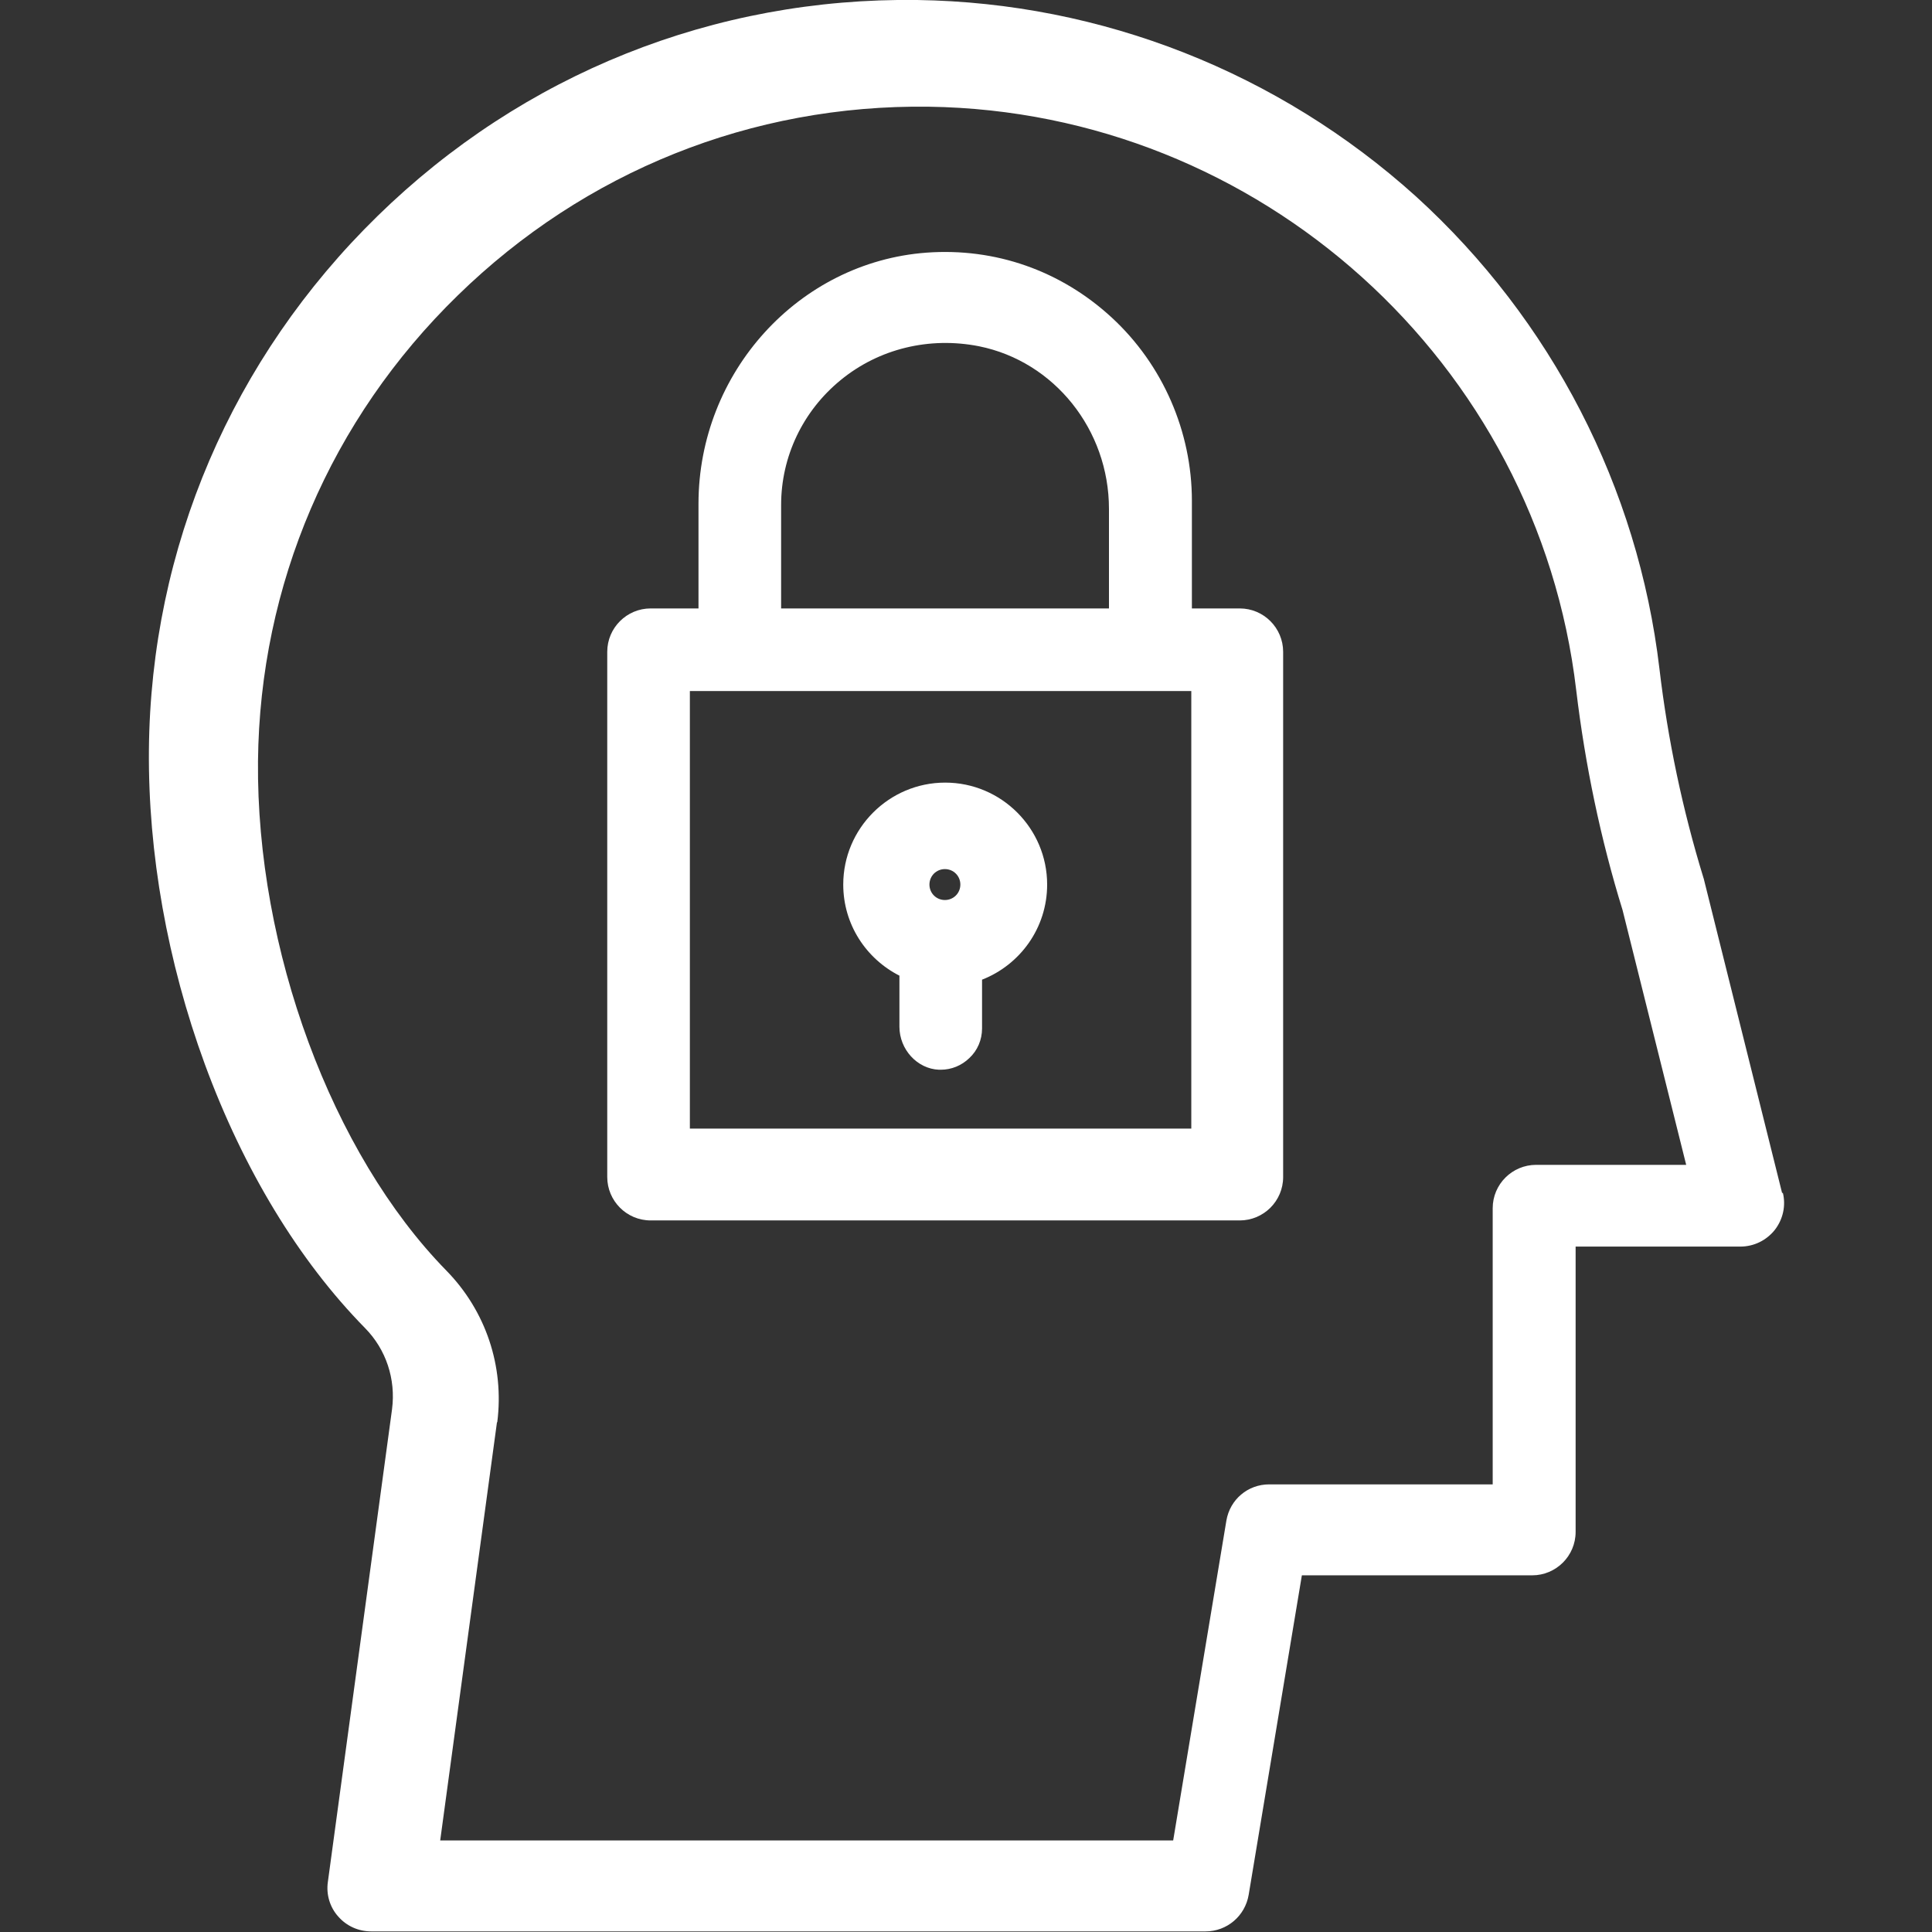 <?xml version="1.0" encoding="UTF-8"?>
<svg xmlns="http://www.w3.org/2000/svg" xmlns:xlink="http://www.w3.org/1999/xlink" id="Layer_2" data-name="Layer 2" viewBox="0 0 65 65">
  <rect x="0" y="0" width="65" height="65" fill="#333333" stroke="none"/>
  <defs>
    <style>
      .cls-1 {
        fill: none;
      }

      .cls-1, .cls-2 {
        stroke-width: 0px;
      }

      .cls-2 {
        fill: #fff;
      }

      .cls-3 {
        clip-path: url(#clippath);
      }
    </style>
    <clipPath id="clippath">
      <rect class="cls-1" width="65" height="65"></rect>
    </clipPath>
  </defs>
  <g id="Layer_1-2" data-name="Layer 1">
    <g class="cls-3">
      <g>
        <path class="cls-2" d="m59.96,40.15l-2.63-10.55s-.01-.05-.02-.07c-.7-2.28-1.2-4.65-1.48-7.03-.72-6.1-3.63-11.74-8.19-15.89C43.02,2.44,37.07.09,30.86,0c-6.82-.09-13.26,2.48-18.16,7.27-4.89,4.78-7.63,11.16-7.69,17.96-.03,3.47.62,7.13,1.88,10.57,1.3,3.54,3.16,6.61,5.39,8.88.71.72,1.04,1.72.91,2.73l-2.16,15.91c-.06.42.07.85.35,1.16.28.32.68.5,1.11.5h28.07c.72,0,1.33-.52,1.45-1.23l1.79-10.75h7.75c.8,0,1.46-.65,1.46-1.46v-9.6h5.54c.46,0,.88-.21,1.16-.56.28-.36.38-.82.27-1.26Zm-43.23,7.7c.24-1.89-.39-3.75-1.71-5.1-3.86-3.94-6.4-10.83-6.34-17.14.06-5.93,2.44-11.5,6.72-15.67,4.28-4.18,9.9-6.43,15.85-6.35,11.12.16,20.48,8.59,21.78,19.63.3,2.51.82,5.01,1.56,7.4l2.14,8.57h-5.05c-.8,0-1.46.65-1.46,1.46v9.29h-7.52c-.72,0-1.32.51-1.44,1.22l-1.79,10.76H14.81l1.91-14.07Z"></path>
        <path class="cls-2" d="m43.17,39.6v-17.67c0-.8-.65-1.46-1.46-1.46h-1.61v-3.62c0-2.33-.98-4.58-2.69-6.16-1.71-1.58-3.92-2.36-6.24-2.19-4.3.32-7.67,4.03-7.67,8.45v3.52h-1.61c-.8,0-1.46.65-1.46,1.46v17.67c0,.8.65,1.46,1.46,1.46h19.82c.8,0,1.46-.65,1.46-1.46Zm-18.22-16.35h15.13v14.72h-16.87v-14.72h1.74Zm12.37-2.78h-11.04v-3.48c0-1.63.73-3.16,2-4.2,1.29-1.06,2.99-1.47,4.66-1.14,2.53.51,4.37,2.81,4.37,5.47v3.35Z"></path>
        <path class="cls-2" d="m30.26,32.83v1.71c0,.77.6,1.42,1.33,1.45.02,0,.04,0,.06,0,.36,0,.7-.14.96-.39.28-.26.43-.62.43-1v-1.64c1.28-.5,2.19-1.74,2.19-3.2,0-1.89-1.54-3.43-3.43-3.43s-3.43,1.54-3.43,3.43c0,1.34.77,2.5,1.9,3.07Zm1.53-2.55c-.29,0-.52-.23-.52-.52s.23-.52.52-.52.52.23.52.52-.23.52-.52.52Z"></path>
      </g>
    </g>
  </g>
</svg>
